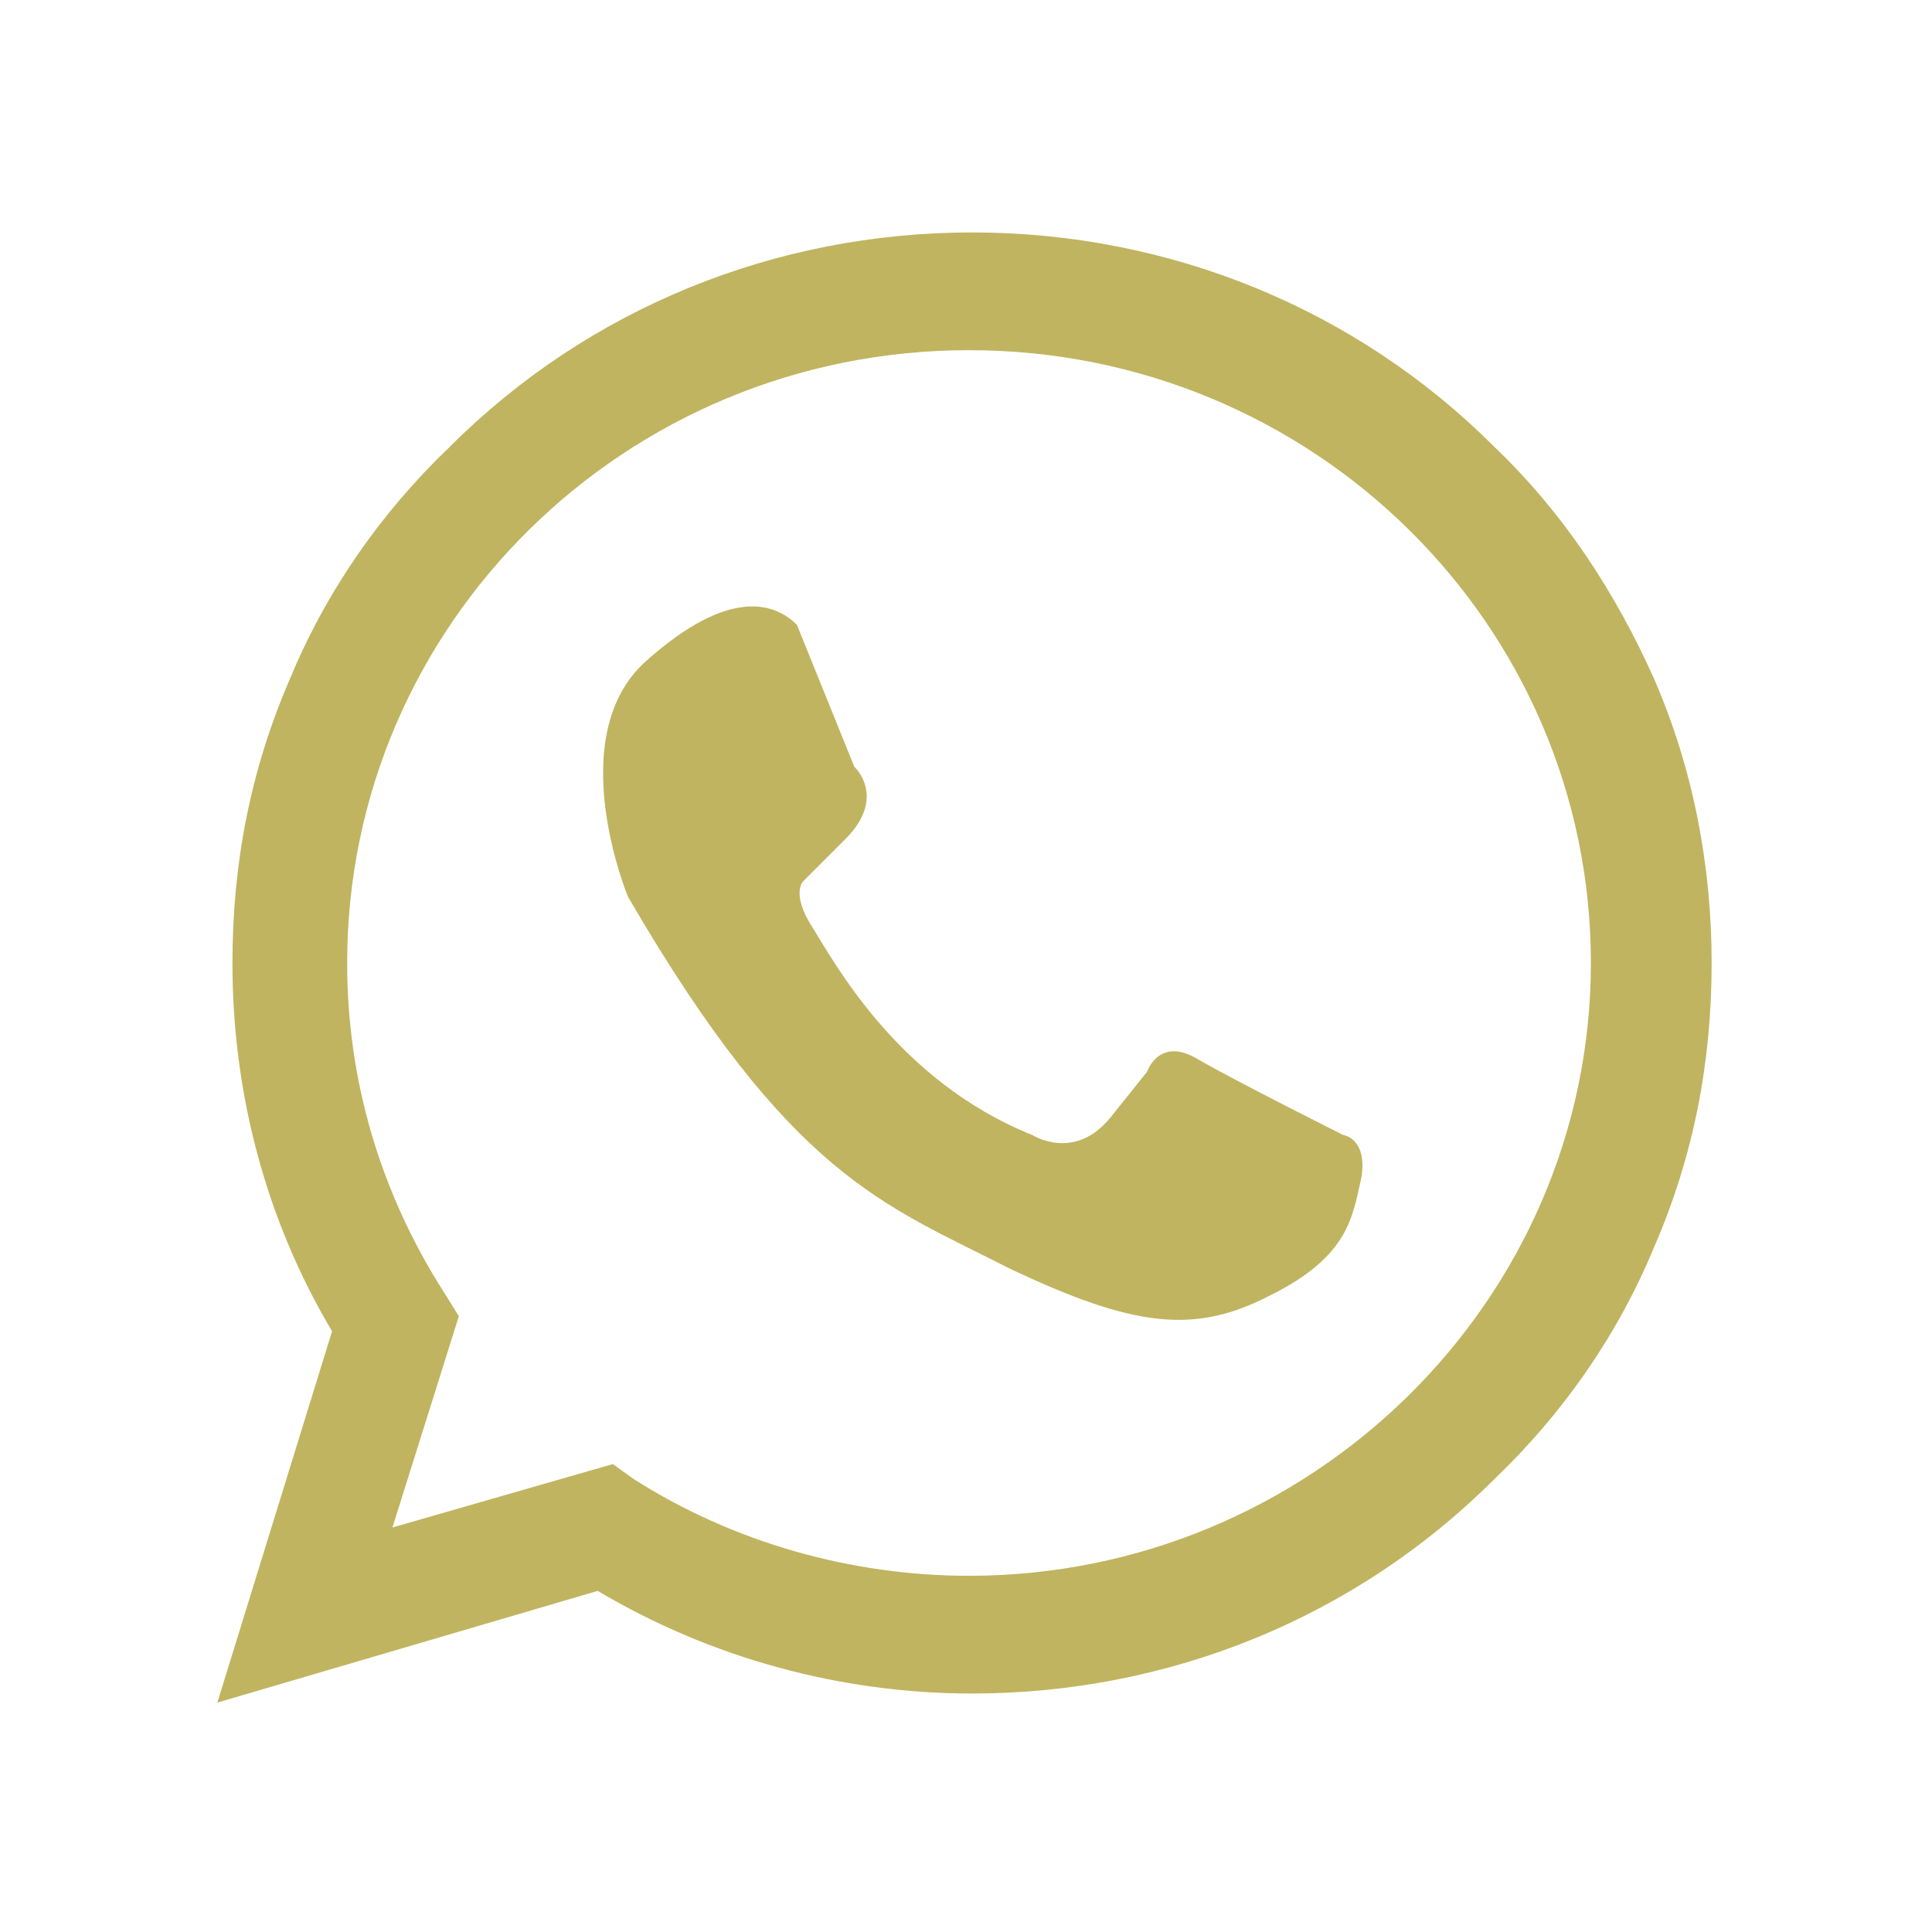 <?xml version="1.0" encoding="utf-8"?>
<!-- Generator: Adobe Illustrator 28.0.0, SVG Export Plug-In . SVG Version: 6.00 Build 0)  -->
<svg version="1.1" id="Capa_1" xmlns="http://www.w3.org/2000/svg" xmlns:xlink="http://www.w3.org/1999/xlink" x="0px" y="0px"
	 viewBox="0 0 64 64" style="enable-background:new 0 0 64 64;" xml:space="preserve">
<style type="text/css">
	.st0{fill:#C0B460;}
</style>
<g>
	<g>
		<path class="st0" d="M7.2,56.4L11,44.1c-2.2-3.7-3.3-7.9-3.3-12.2c0-3.3,0.6-6.4,1.9-9.4c1.2-2.9,3-5.5,5.3-7.7
			c4.6-4.6,10.8-7.1,17.3-7.1s12.7,2.5,17.3,7.1c2.3,2.2,4,4.8,5.3,7.7c1.3,3,1.9,6.2,1.9,9.4c0,3.3-0.6,6.4-1.9,9.4
			c-1.2,2.9-3,5.5-5.3,7.7c-4.6,4.6-10.8,7.1-17.3,7.1c-4.4,0-8.7-1.2-12.4-3.4L7.2,56.4z M20.3,48.5L21,49
			c3.3,2.1,7.2,3.2,11.1,3.2c11.3,0,20.6-9.1,20.6-20.3c0-11.2-9.2-20.3-20.6-20.3s-20.6,9.1-20.6,20.3c0,3.9,1.1,7.6,3.2,10.9
			l0.5,0.8l-2.2,7L20.3,48.5z"/>
	</g>
	<path class="st0" d="M26.4,20.7l1.9,4.7c0,0,1.1,1-0.3,2.4c-1.4,1.4-1.4,1.4-1.4,1.4s-0.4,0.4,0.3,1.5s2.8,5.1,7.3,6.9
		c0,0,1.4,0.9,2.6-0.6c1.2-1.5,1.2-1.5,1.2-1.5s0.4-1.2,1.7-0.4c1.4,0.8,4.8,2.5,4.8,2.5s0.8,0.1,0.6,1.4c-0.3,1.3-0.4,2.6-3,3.9
		c-2.5,1.3-4.5,1.1-8.7-0.9c-4.1-2.1-7.2-3-12.6-12.3c0,0-2.2-5.3,0.6-7.8S25.7,20,26.4,20.7z"/>
</g>
</svg>
